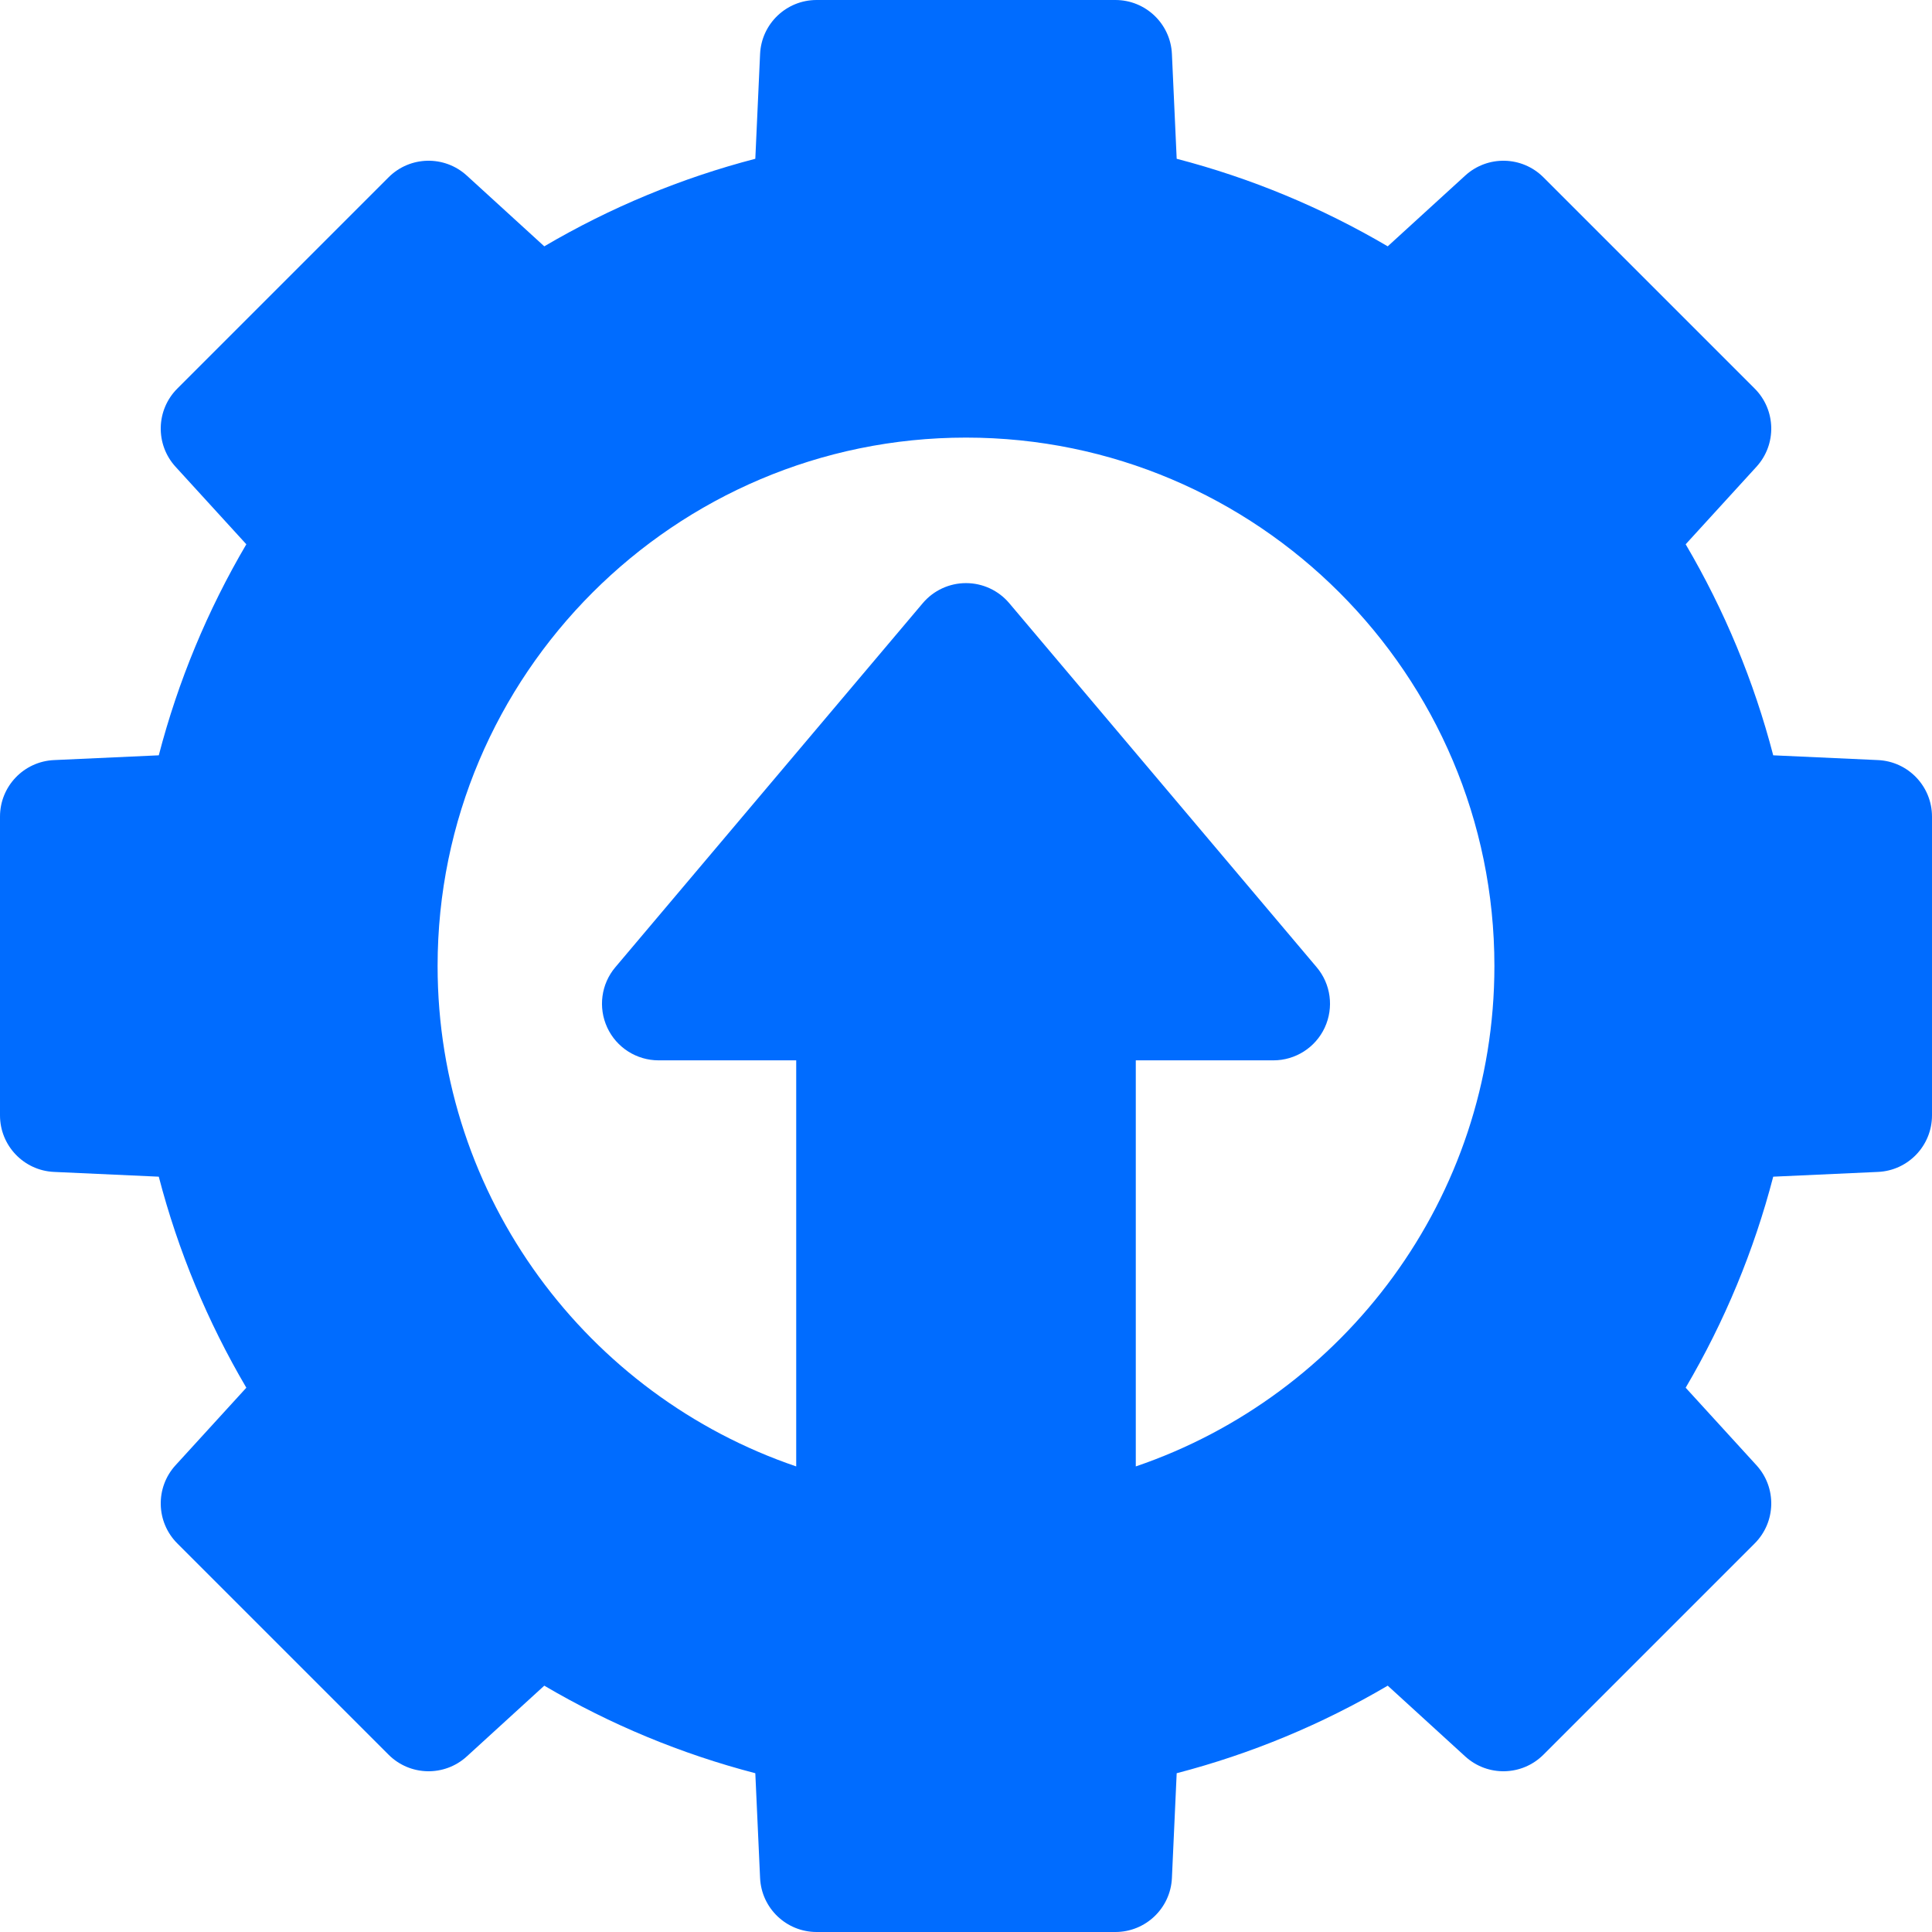 <svg width="60" height="60" viewBox="0 0 60 60" fill="none" xmlns="http://www.w3.org/2000/svg">
<g clip-path="url(#clip0_36_1263)">
<path d="M58.322 23.605L55.069 23.457C54.47 21.156 53.559 18.96 52.35 16.903L54.548 14.496C55.182 13.802 55.158 12.732 54.493 12.067L47.933 5.507C47.268 4.842 46.199 4.818 45.504 5.452L43.097 7.65C41.04 6.441 38.844 5.53 36.543 4.931L36.395 1.678C36.353 0.739 35.579 0 34.639 0H25.36C24.421 0 23.647 0.739 23.605 1.678L23.457 4.931C21.156 5.53 18.96 6.441 16.903 7.65L14.496 5.452C13.801 4.818 12.731 4.842 12.067 5.507L5.507 12.067C4.842 12.732 4.818 13.802 5.452 14.496L7.65 16.903C6.441 18.96 5.53 21.156 4.931 23.457L1.678 23.605C0.739 23.647 0 24.421 0 25.36V34.639C0 35.579 0.739 36.353 1.678 36.395L4.931 36.543C5.53 38.844 6.441 41.04 7.65 43.097L5.452 45.504C4.818 46.198 4.842 47.268 5.507 47.933L12.067 54.493C12.731 55.158 13.801 55.182 14.496 54.548L16.903 52.35C18.96 53.559 21.156 54.47 23.457 55.069L23.605 58.322C23.647 59.261 24.421 60 25.36 60H34.639C35.579 60 36.353 59.261 36.395 58.322L36.543 55.069C38.844 54.47 41.04 53.559 43.097 52.35L45.504 54.548C46.199 55.182 47.268 55.158 47.933 54.493L54.493 47.933C55.158 47.268 55.182 46.198 54.548 45.504L52.35 43.097C53.559 41.04 54.47 38.844 55.069 36.543L58.322 36.395C59.261 36.353 60 35.579 60 34.639V25.36C60 24.421 59.261 23.647 58.322 23.605ZM35.273 45.541V32.93H39.547C40.232 32.93 40.854 32.532 41.141 31.913C41.429 31.291 41.332 30.56 40.89 30.038L31.343 18.732C31.009 18.337 30.518 18.109 30 18.109C29.482 18.109 28.991 18.337 28.657 18.732L19.11 30.038C18.668 30.56 18.571 31.291 18.859 31.913C19.146 32.532 19.768 32.93 20.453 32.93H24.727V45.541C18.257 43.339 13.59 37.204 13.59 30C13.59 20.952 20.952 13.59 30 13.59C39.048 13.59 46.41 20.952 46.41 30C46.41 37.204 41.743 43.339 35.273 45.541Z" fill="#006CFF"/>
</g>
<defs>
<clipPath id="clip0_36_1263">
<rect width="60" height="60" fill="white"/>
</clipPath>
</defs>
</svg>
